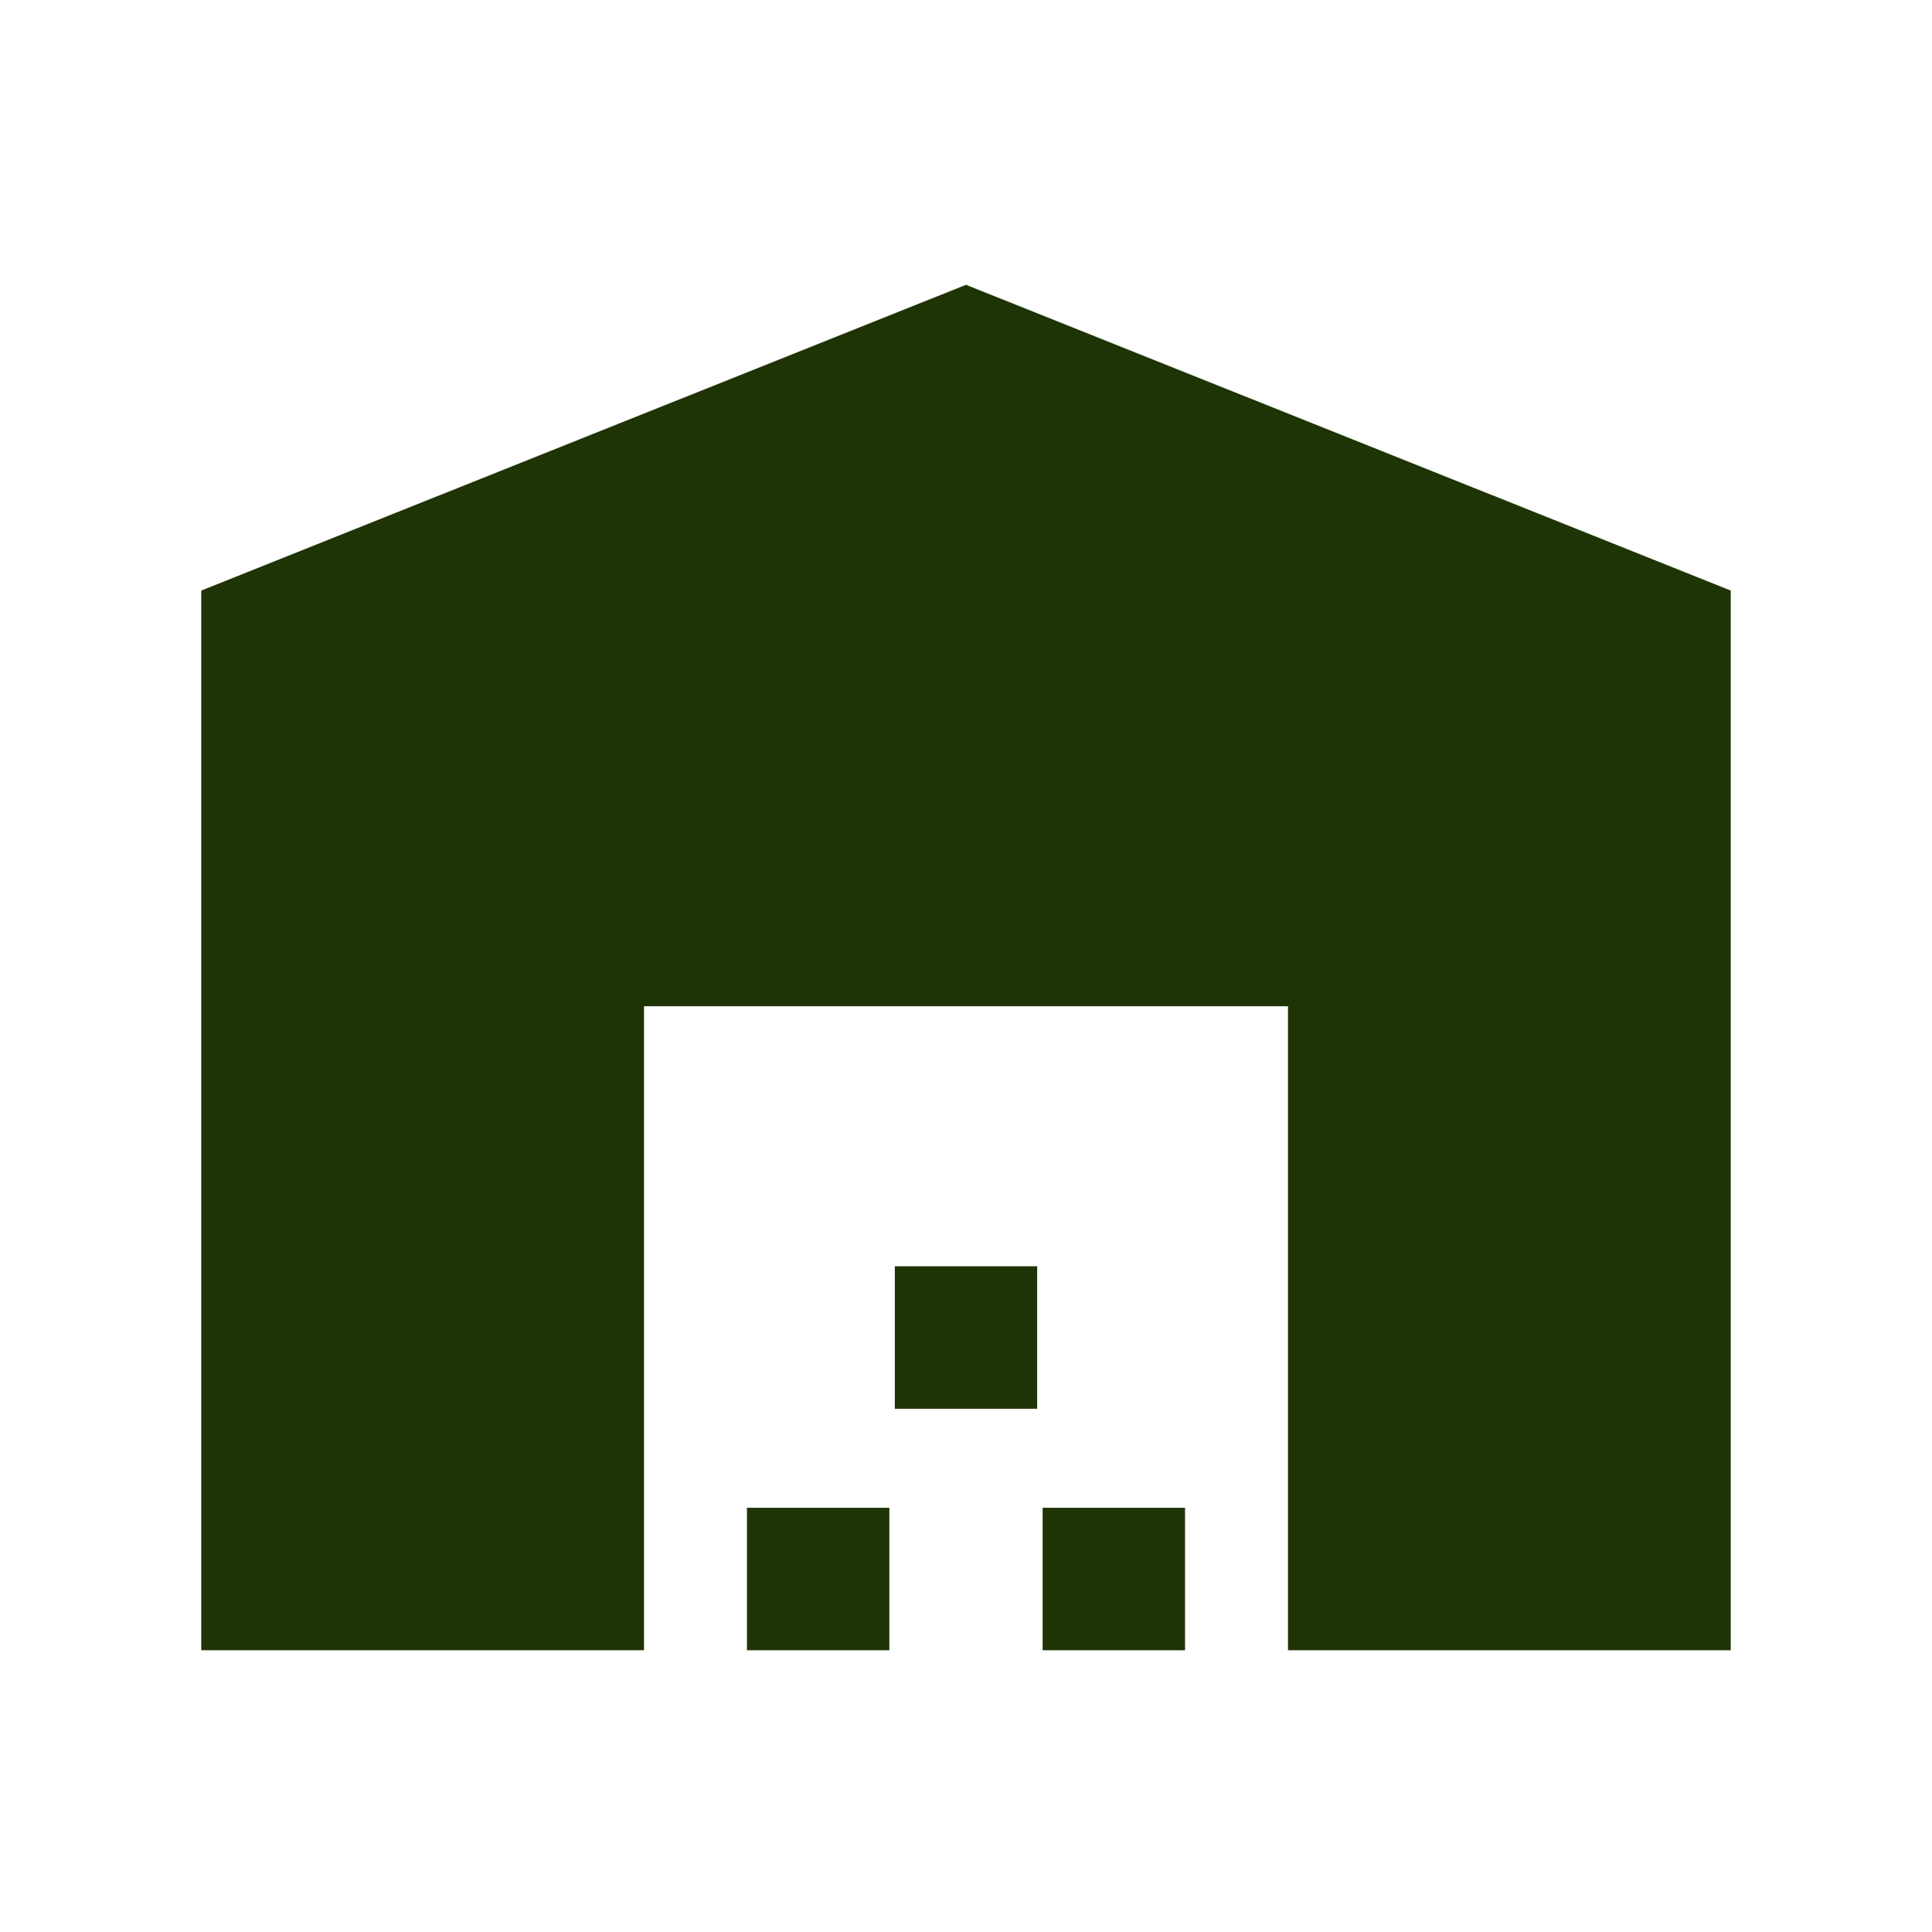 <svg width="24" height="24" viewBox="0 0 24 24" fill="none" xmlns="http://www.w3.org/2000/svg">
<mask id="mask0_2872_17744" style="mask-type:alpha" maskUnits="userSpaceOnUse" x="0" y="0" width="24" height="24">
<rect width="24" height="24" fill="#D9D9D9"/>
</mask>
<g mask="url(#mask0_2872_17744)">
<path d="M2.5 20.5V7.336L12 3.538L21.5 7.336V20.5H16V12.5H8V20.5H2.5ZM9.279 20.5V18.73H11.048V20.5H9.279ZM11.116 17.5V15.73H12.884V17.5H11.116ZM12.952 20.5V18.73H14.721V20.5H12.952Z" fill="#1E3405"/>
</g>
</svg>
